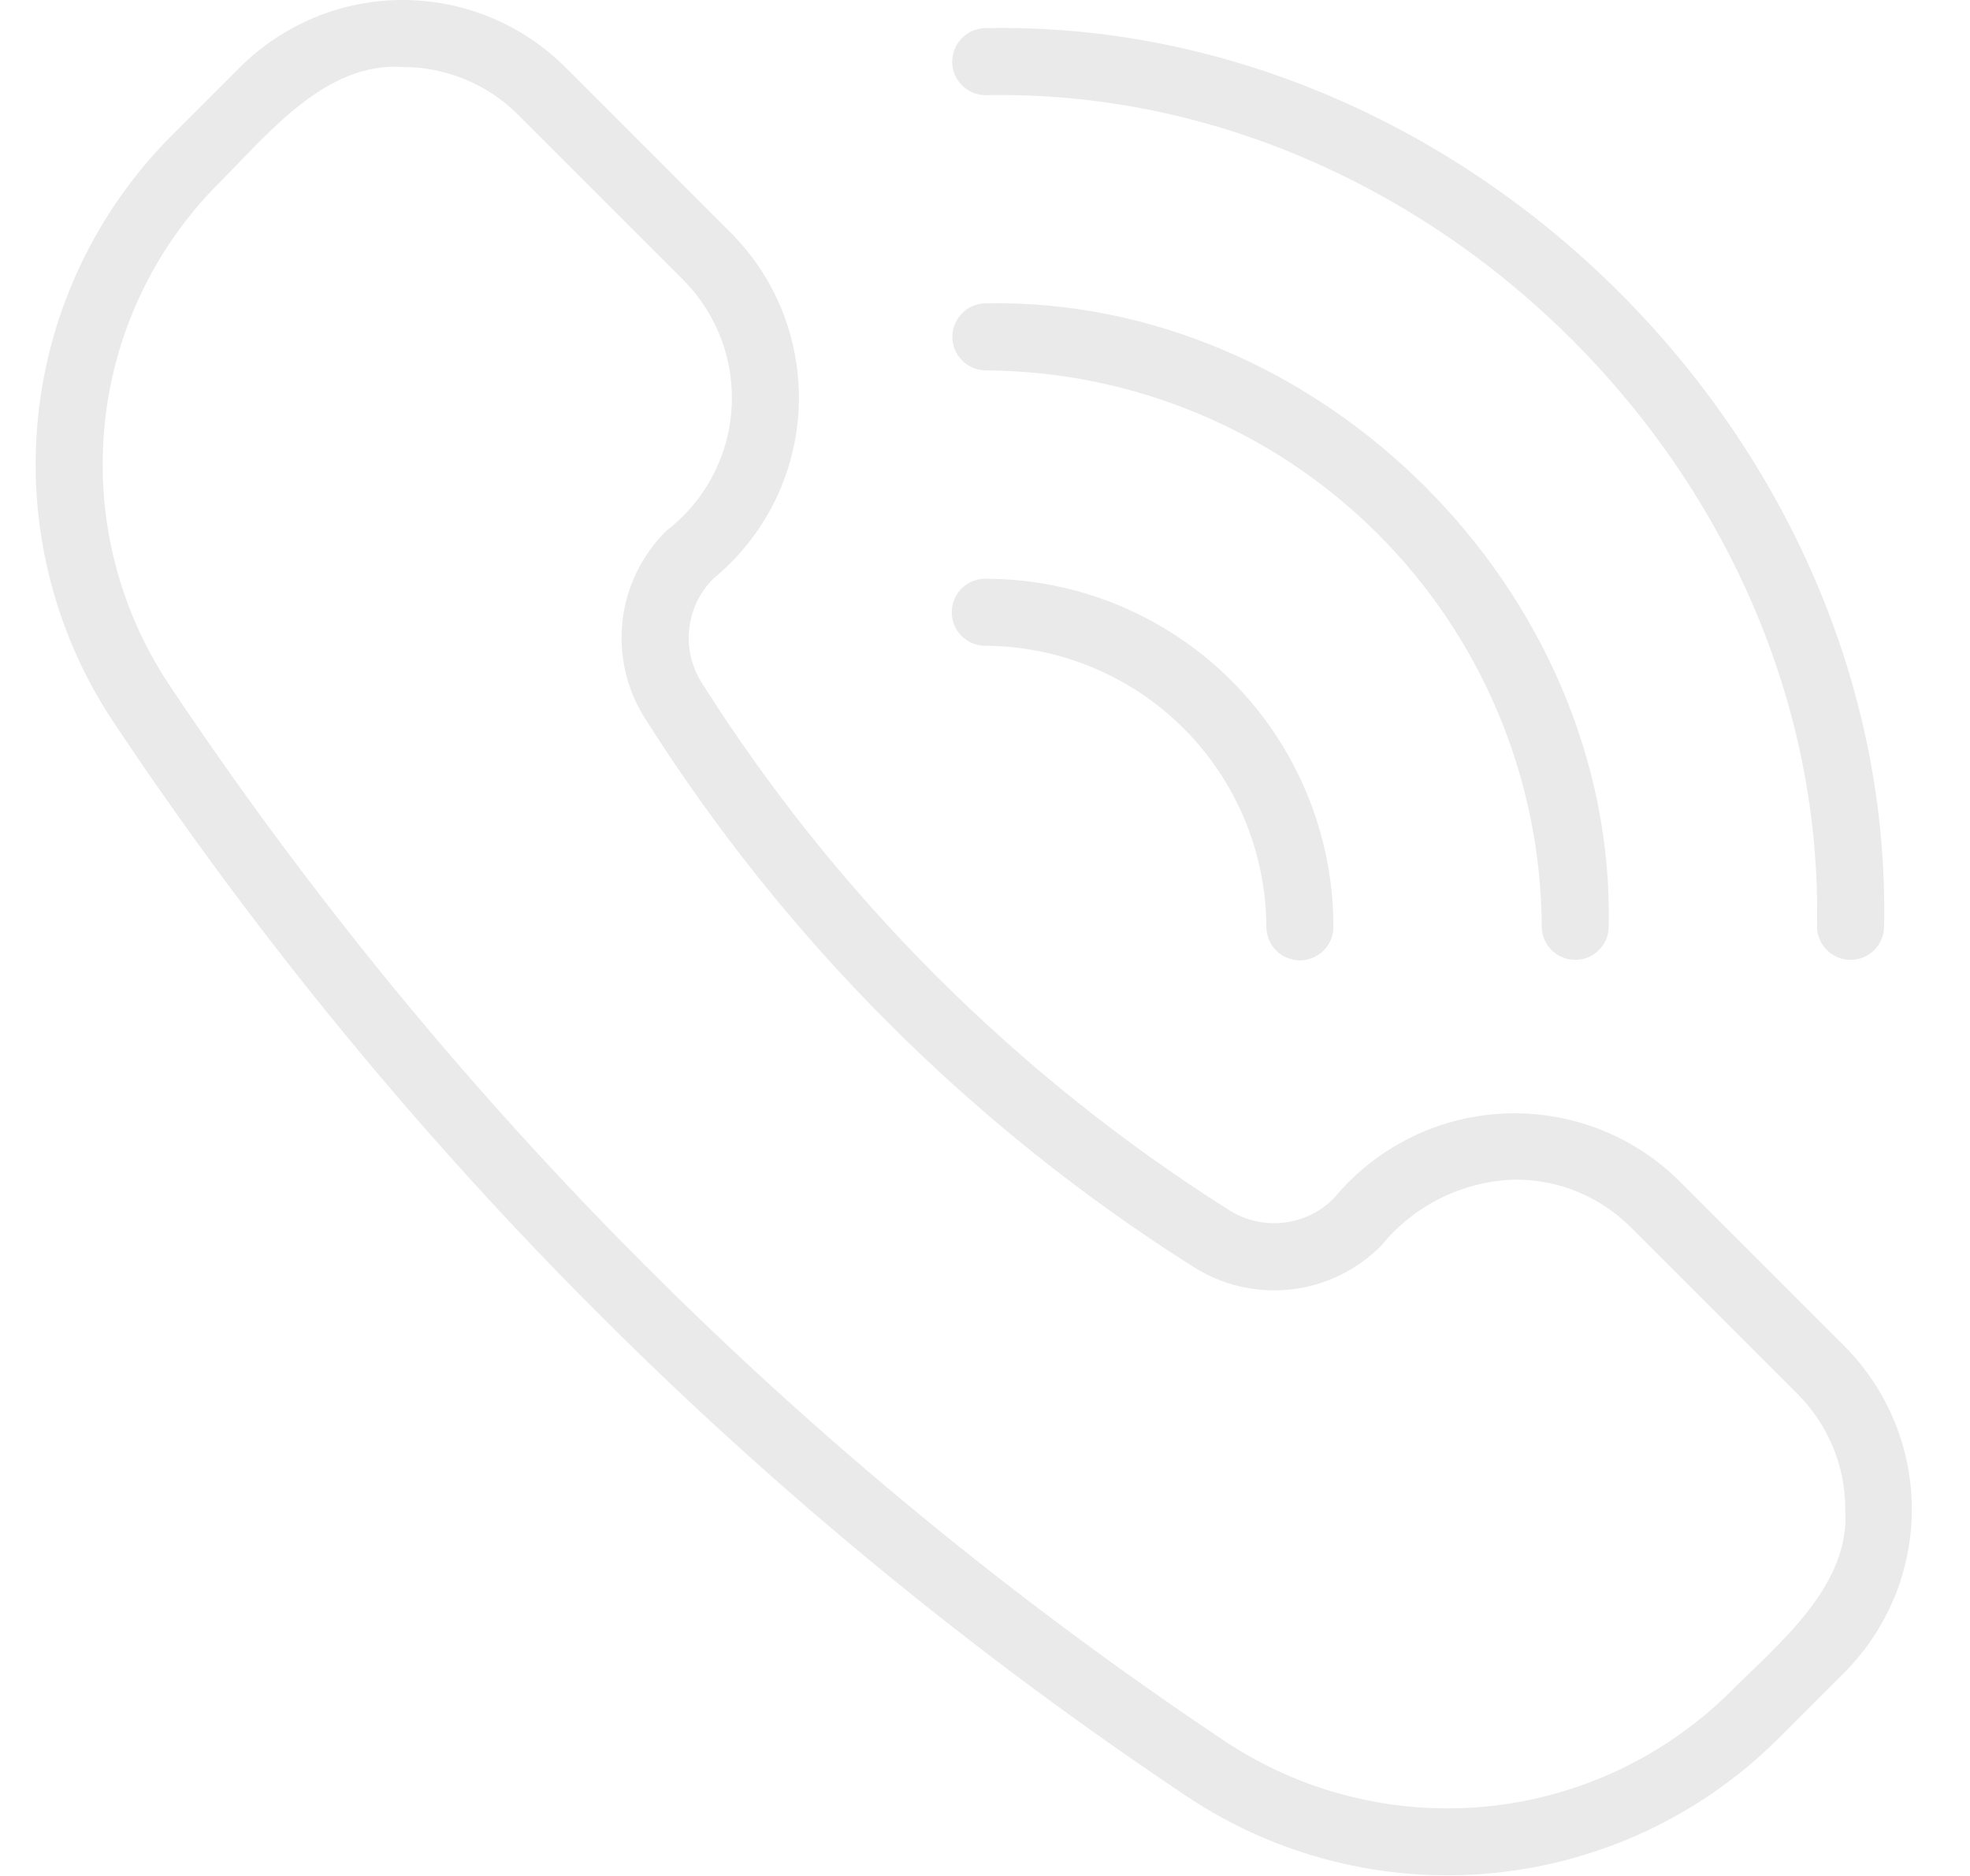 <svg xmlns="http://www.w3.org/2000/svg" fill="none" viewBox="0 0 21 20" height="20" width="21">
<path fill="#EAEAEA" d="M6.404 14.029C8.314 15.936 10.407 17.652 12.652 19.152C13.61 19.791 14.76 20.081 15.907 19.97C17.054 19.86 18.128 19.357 18.946 18.546L19.666 17.826C20.123 17.364 20.38 16.741 20.38 16.091C20.38 15.441 20.123 14.818 19.666 14.356L17.887 12.577C17.64 12.336 17.345 12.149 17.022 12.028C16.699 11.907 16.354 11.854 16.009 11.873C15.665 11.891 15.328 11.981 15.02 12.136C14.711 12.292 14.439 12.509 14.219 12.775C14.075 12.921 13.886 13.012 13.683 13.035C13.48 13.058 13.275 13.011 13.103 12.902C10.833 11.467 8.912 9.545 7.478 7.275C7.37 7.103 7.324 6.899 7.348 6.697C7.371 6.495 7.463 6.307 7.609 6.165C7.875 5.945 8.093 5.672 8.249 5.364C8.404 5.056 8.494 4.719 8.513 4.374C8.531 4.029 8.478 3.684 8.357 3.361C8.235 3.038 8.048 2.744 7.806 2.497L6.028 0.718C5.567 0.258 4.943 0 4.292 0C3.642 0 3.018 0.258 2.557 0.718L1.837 1.438C1.029 2.245 0.523 3.306 0.406 4.442C0.289 5.578 0.567 6.72 1.194 7.675C2.715 9.961 4.46 12.089 6.404 14.029ZM2.343 1.943C2.87 1.415 3.473 0.66 4.293 0.714C4.521 0.714 4.747 0.759 4.958 0.846C5.169 0.933 5.361 1.061 5.522 1.223L7.301 3.002C7.476 3.183 7.61 3.399 7.696 3.635C7.781 3.872 7.816 4.124 7.797 4.375C7.779 4.626 7.707 4.87 7.587 5.091C7.468 5.313 7.303 5.506 7.103 5.659C6.843 5.916 6.678 6.254 6.636 6.617C6.595 6.98 6.678 7.347 6.874 7.656C8.364 10.016 10.361 12.014 12.721 13.506C13.03 13.703 13.398 13.788 13.762 13.747C14.127 13.706 14.466 13.541 14.724 13.28C14.897 13.067 15.114 12.894 15.36 12.772C15.607 12.65 15.876 12.584 16.151 12.576C16.379 12.575 16.606 12.619 16.817 12.706C17.028 12.793 17.22 12.921 17.382 13.082L19.161 14.861C19.323 15.023 19.451 15.214 19.538 15.425C19.626 15.636 19.671 15.863 19.67 16.091C19.727 16.909 18.959 17.523 18.441 18.041C17.739 18.735 16.819 19.166 15.837 19.26C14.854 19.354 13.869 19.106 13.048 18.557C8.588 15.577 4.762 11.744 1.789 7.279C1.253 6.462 1.016 5.485 1.117 4.513C1.217 3.54 1.65 2.633 2.343 1.943Z"></path>
<path fill="#EAEAEA" d="M10.502 1.015C15.268 0.915 19.468 5.116 19.369 9.882C19.371 9.976 19.409 10.065 19.476 10.131C19.543 10.197 19.633 10.233 19.727 10.233C19.82 10.233 19.91 10.197 19.977 10.131C20.044 10.065 20.082 9.976 20.084 9.882C20.191 4.732 15.653 0.194 10.503 0.3C10.409 0.301 10.32 0.339 10.254 0.406C10.188 0.473 10.151 0.563 10.15 0.657C10.15 0.751 10.187 0.841 10.253 0.908C10.319 0.975 10.408 1.013 10.502 1.015Z"></path>
<path fill="#EAEAEA" d="M10.146 6.527C10.146 6.622 10.183 6.713 10.25 6.78C10.317 6.847 10.408 6.885 10.503 6.885C11.296 6.888 12.056 7.205 12.618 7.766C13.179 8.328 13.496 9.088 13.499 9.881C13.5 9.928 13.509 9.975 13.527 10.018C13.545 10.061 13.571 10.101 13.604 10.134C13.637 10.167 13.677 10.194 13.72 10.211C13.764 10.229 13.81 10.239 13.857 10.239C13.904 10.239 13.95 10.229 13.994 10.211C14.037 10.194 14.076 10.167 14.11 10.134C14.143 10.101 14.169 10.061 14.187 10.018C14.205 9.975 14.214 9.928 14.214 9.881C14.214 8.897 13.823 7.953 13.127 7.257C12.431 6.561 11.487 6.17 10.503 6.17C10.408 6.17 10.317 6.208 10.25 6.275C10.183 6.342 10.146 6.432 10.146 6.527Z"></path>
<path fill="#EAEAEA" d="M16.435 9.881C16.436 9.975 16.474 10.064 16.541 10.13C16.608 10.196 16.698 10.233 16.792 10.233C16.886 10.233 16.976 10.196 17.043 10.13C17.11 10.064 17.148 9.975 17.149 9.881C17.223 6.308 14.076 3.16 10.503 3.234C10.409 3.236 10.32 3.274 10.255 3.341C10.189 3.408 10.152 3.498 10.152 3.591C10.152 3.685 10.189 3.775 10.255 3.842C10.32 3.908 10.409 3.947 10.503 3.949C12.074 3.956 13.578 4.583 14.689 5.694C15.8 6.805 16.427 8.31 16.435 9.881Z"></path>
</svg>
